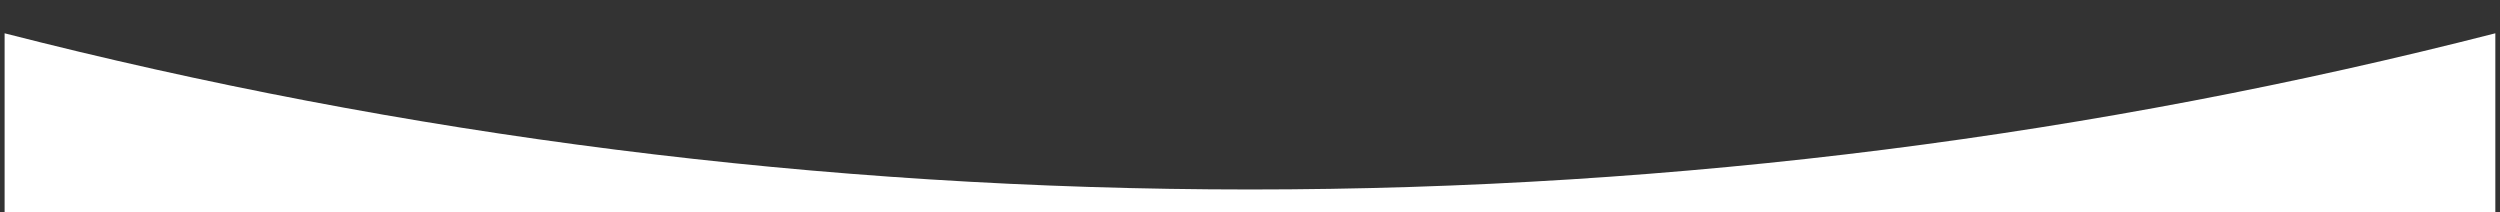 <?xml version="1.0" encoding="UTF-8"?> <svg xmlns="http://www.w3.org/2000/svg" xmlns:xlink="http://www.w3.org/1999/xlink" version="1.1" id="Слой_1" x="0px" y="0px" viewBox="0 0 8192 696" style="enable-background:new 0 0 8192 696;" xml:space="preserve"><rect x="0" y="0" width="8192" height="696" fill="#333333" stroke="none"/> <style type="text/css"> .st0{fill:#FFFFFF;} </style> <g> <path class="st0" d="M4095.9,620.9c-1408.8,0-2776.1-177.7-4080.8-511.8V697h8161.6V109.1C6872,443.2,5504.8,620.9,4095.9,620.9z"></path> </g> </svg> 